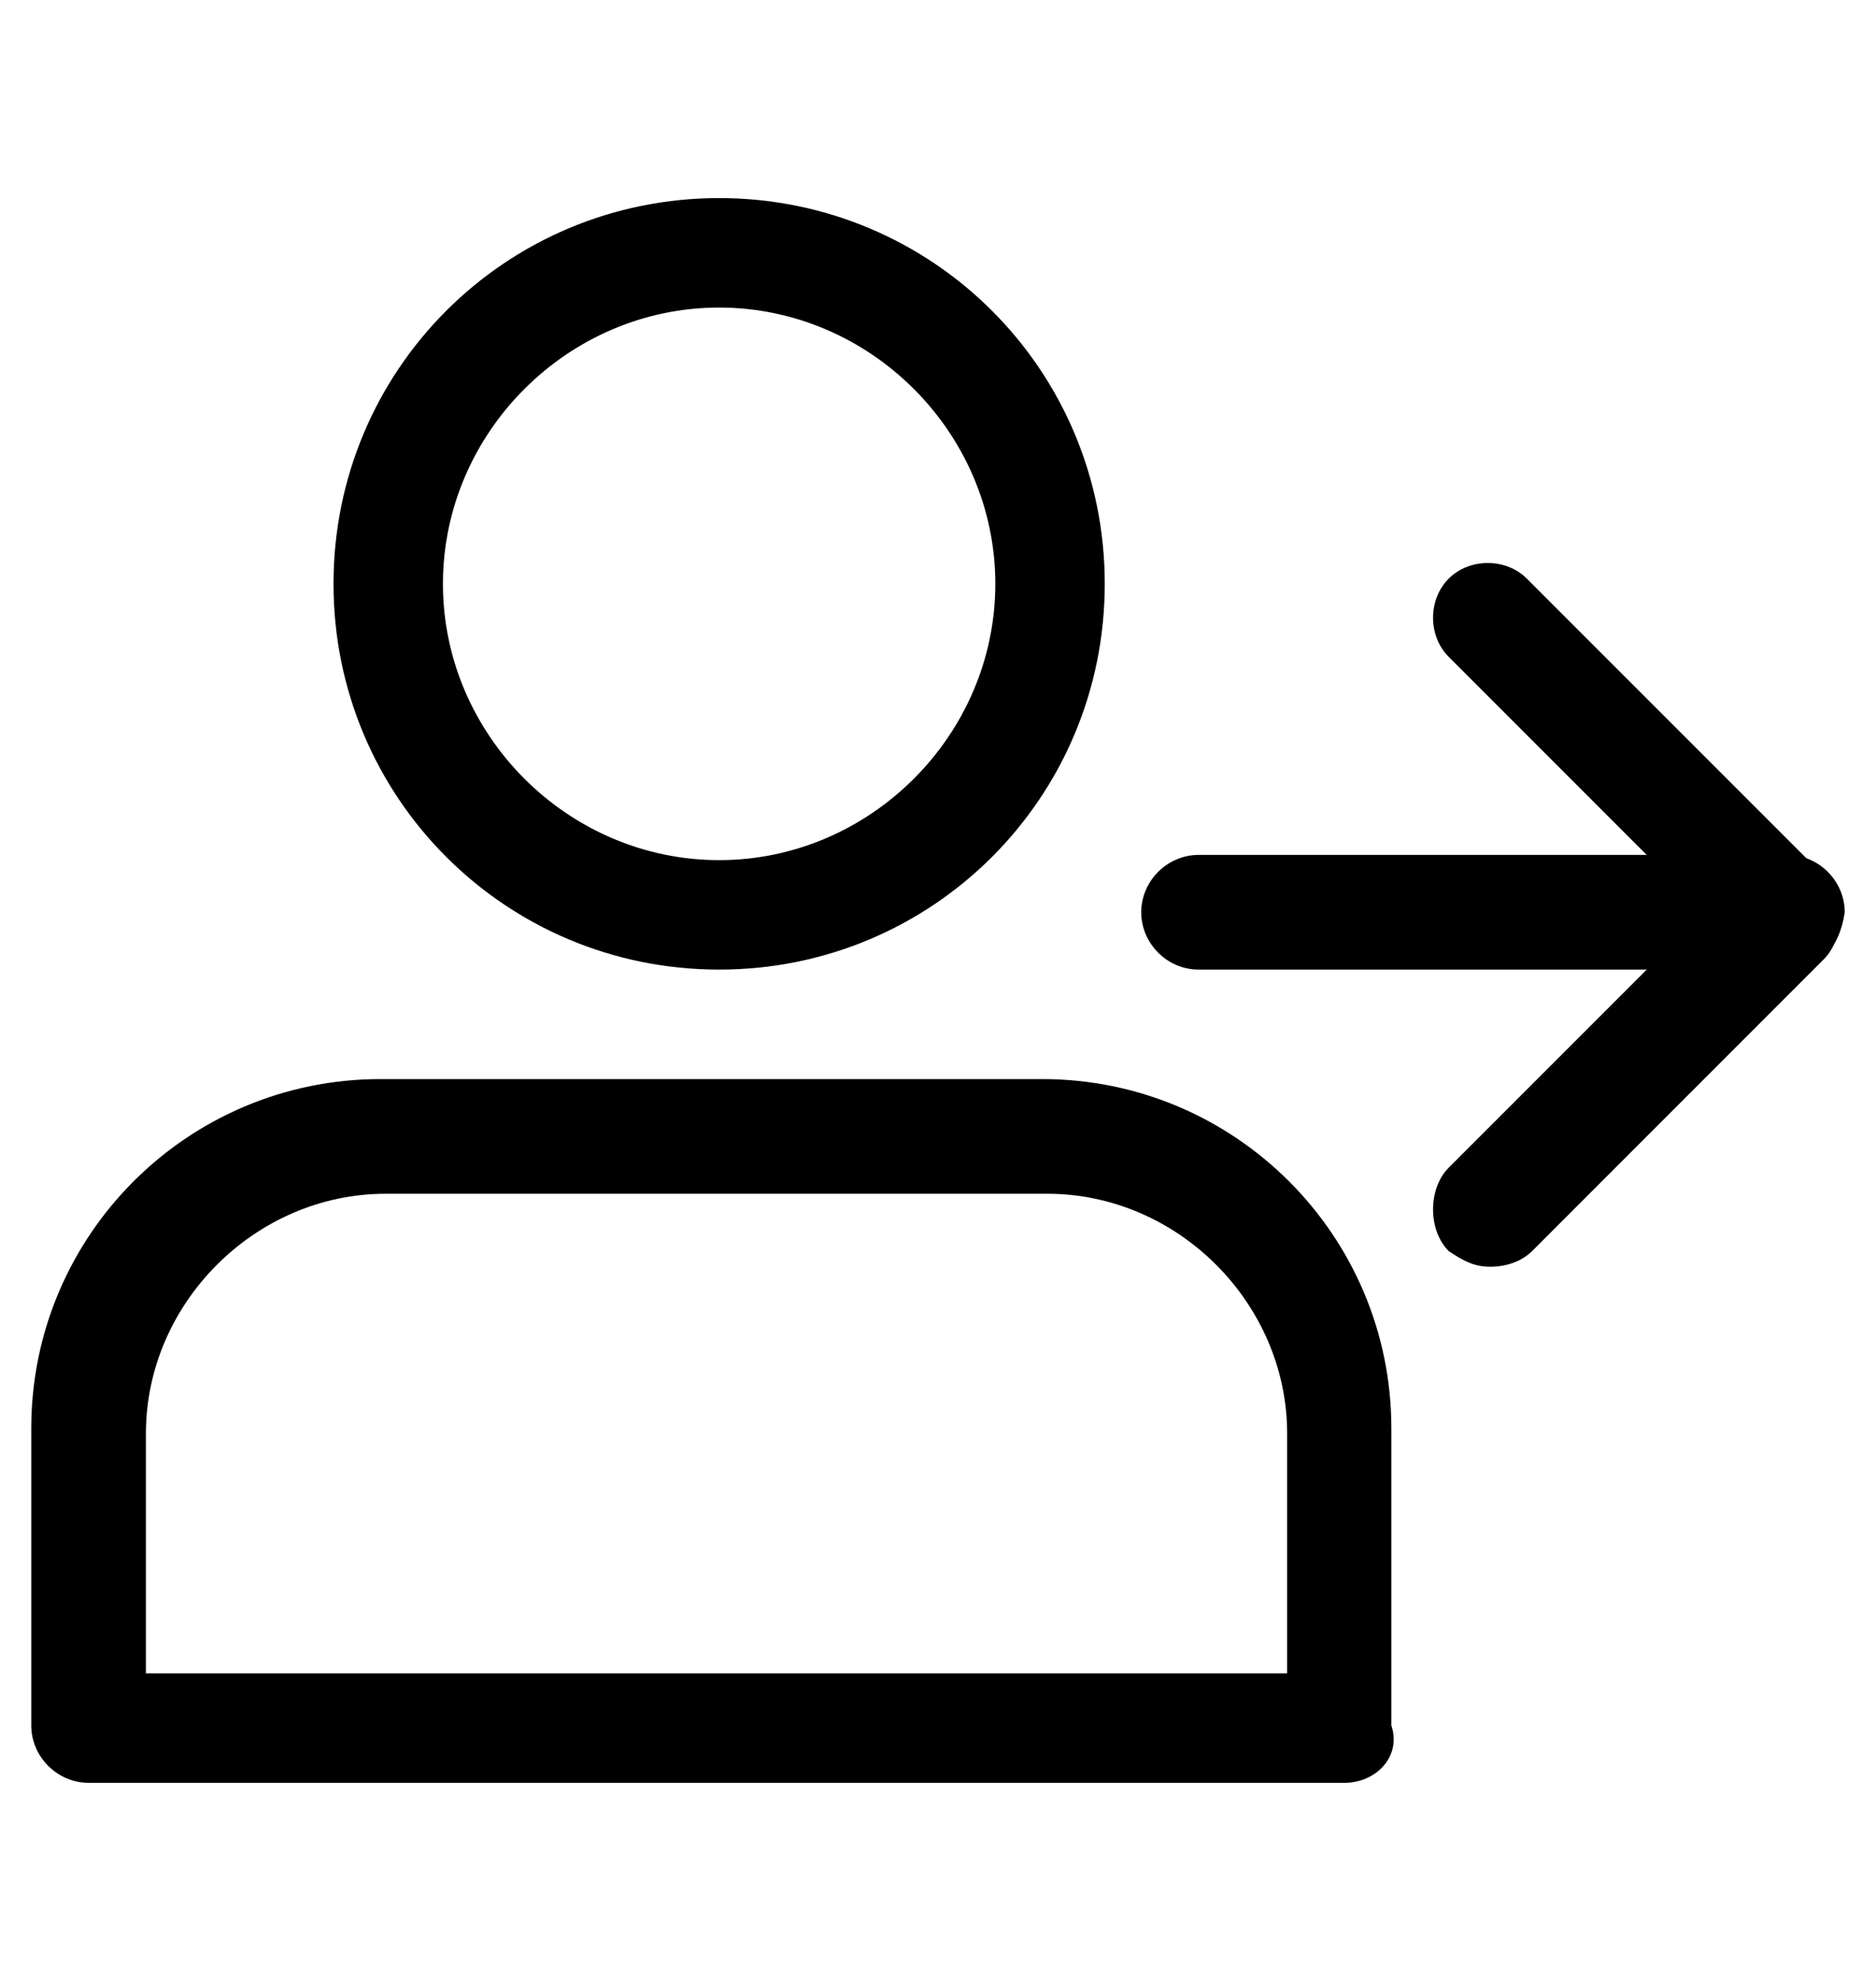 <?xml version="1.0" encoding="utf-8"?>
<!-- Generator: Adobe Illustrator 28.1.0, SVG Export Plug-In . SVG Version: 6.00 Build 0)  -->
<svg version="1.1" id="Capa_1" xmlns="http://www.w3.org/2000/svg" xmlns:xlink="http://www.w3.org/1999/xlink" x="0px" y="0px"
	 viewBox="0 0 36 38" style="enable-background:new 0 0 36 38;" xml:space="preserve">
<style type="text/css">
	.st0{fill-rule:evenodd;clip-rule:evenodd;}
</style>
<path class="st0" d="M-180.3-113.7h-21c-1,0-1.8,0.8-1.8,1.8v28.5c0,1,0.8,1.8,1.8,1.8h21c1,0,1.8-0.8,1.8-1.8v-28.5
	C-178.5-112.9-179.3-113.7-180.3-113.7z M-201.3-116.4c-2.5,0-4.5,2-4.5,4.5v28.5c0,2.5,2,4.5,4.5,4.5h21c2.5,0,4.5-2,4.5-4.5v-28.5
	c0-2.5-2-4.5-4.5-4.5H-201.3z"/>
<path class="st0" d="M-198.2-105.2c0-0.7,0.6-1.3,1.3-1.3h7.5c0.7,0,1.4,0.6,1.4,1.3s-0.6,1.3-1.4,1.3h-7.5
	C-197.6-103.8-198.2-104.4-198.2-105.2z"/>
<path class="st0" d="M-198.2-97.7c0-0.7,0.6-1.3,1.3-1.3h12c0.7,0,1.4,0.6,1.4,1.3s-0.6,1.3-1.4,1.3h-12
	C-197.6-96.3-198.2-96.9-198.2-97.7z"/>
<path class="st0" d="M-198.2-90.2c0-0.7,0.6-1.3,1.3-1.3h4.5c0.7,0,1.4,0.6,1.4,1.3s-0.6,1.3-1.4,1.3h-4.5
	C-197.6-88.8-198.2-89.4-198.2-90.2z"/>
<g>
	<g>
		<g>
			<path d="M13.8,18.3c-3.9,0-7.1-3.2-7.1-7.1s3.2-7.1,7.1-7.1s7.1,3.2,7.1,7.1S17.7,18.3,13.8,18.3z M13.8,5.5
				c-3.1,0-5.7,2.5-5.7,5.7s2.5,5.7,5.7,5.7s5.7-2.5,5.7-5.7S16.9,5.5,13.8,5.5z"/>
			<path d="M13.8,18.6c-4.1,0-7.4-3.3-7.4-7.4c0-4.1,3.3-7.4,7.4-7.4s7.4,3.3,7.4,7.4C21.2,15.3,17.9,18.6,13.8,18.6z M13.8,4.5
				C10,4.5,7,7.5,7,11.2c0,3.7,3,6.7,6.7,6.7s6.7-3,6.7-6.7C20.5,7.5,17.5,4.5,13.8,4.5z M13.8,17.2c-3.3,0-6-2.7-6-6s2.7-6,6-6
				s6,2.7,6,6S17.1,17.2,13.8,17.2z M13.8,5.9c-2.9,0-5.3,2.4-5.3,5.3s2.4,5.3,5.3,5.3s5.3-2.4,5.3-5.3S16.7,5.9,13.8,5.9z"/>
		</g>
	</g>
	<g>
		<g>
			<path d="M25.8,33.9H1.7c-0.4,0-0.7-0.3-0.7-0.7v-5.7c0-3.5,2.9-6.4,6.4-6.4h12.7c3.5,0,6.4,2.9,6.4,6.4v5.7
				C26.5,33.5,26.2,33.9,25.8,33.9z M2.4,32.5h22.7v-5c0-2.7-2.2-5-5-5H7.4c-2.7,0-5,2.2-5,5V32.5z"/>
			<path d="M25.8,34.2H1.7c-0.6,0-1.1-0.5-1.1-1.1v-5.7c0-3.7,3-6.7,6.7-6.7h12.7c3.7,0,6.7,3,6.7,6.7v5.7
				C26.9,33.7,26.4,34.2,25.8,34.2z M7.4,21.5c-3.3,0-6,2.7-6,6v5.7c0,0.2,0.2,0.4,0.4,0.4h24.1c0.2,0,0.4-0.2,0.4-0.4v-5.7
				c0-3.3-2.7-6-6-6H7.4z M25.4,32.8H2.1v-5.3c0-2.9,2.4-5.3,5.3-5.3h12.7c2.9,0,5.3,2.4,5.3,5.3V32.8z M2.8,32.1h21.9v-4.6
				c0-2.5-2.1-4.6-4.6-4.6H7.4c-2.5,0-4.6,2.1-4.6,4.6V32.1z"/>
		</g>
	</g>
	<g>
		<g>
			<path d="M34.3,18.3H23c-0.4,0-0.7-0.3-0.7-0.7s0.3-0.7,0.7-0.7h11.3c0.4,0,0.7,0.3,0.7,0.7S34.7,18.3,34.3,18.3z"/>
			<path d="M34.3,18.6H23c-0.6,0-1.1-0.5-1.1-1.1c0-0.6,0.5-1.1,1.1-1.1h11.3c0.6,0,1.1,0.5,1.1,1.1C35.3,18.2,34.9,18.6,34.3,18.6z
				 M23,17.2c-0.2,0-0.4,0.2-0.4,0.4c0,0.2,0.2,0.3,0.4,0.3h11.3c0.2,0,0.4-0.2,0.4-0.3c0-0.2-0.2-0.4-0.4-0.4H23z"/>
		</g>
	</g>
	<g>
		<g>
			<path d="M28.6,24c-0.2,0-0.4-0.1-0.5-0.2c-0.3-0.3-0.3-0.7,0-1l5.2-5.2l-5.2-5.2c-0.3-0.3-0.3-0.7,0-1c0.3-0.3,0.7-0.3,1,0
				l5.7,5.7c0.3,0.3,0.3,0.7,0,1l-5.7,5.7C29,23.9,28.8,24,28.6,24L28.6,24z"/>
			<path d="M28.6,24.3c-0.3,0-0.5-0.1-0.8-0.3c-0.2-0.2-0.3-0.5-0.3-0.8c0-0.3,0.1-0.6,0.3-0.8l4.9-4.9l-4.9-4.9
				c-0.4-0.4-0.4-1.1,0-1.5c0.4-0.4,1.1-0.4,1.5,0l5.7,5.7c0.2,0.2,0.3,0.5,0.3,0.8c0,0.3-0.1,0.6-0.3,0.8L29.4,24
				C29.2,24.2,28.9,24.3,28.6,24.3z M28.6,11.6c-0.1,0-0.2,0-0.2,0.1c-0.1,0.1-0.1,0.4,0,0.5l5.4,5.4L28.4,23
				c-0.1,0.1-0.1,0.2-0.1,0.2c0,0.1,0,0.2,0.1,0.2c0.1,0.1,0.4,0.1,0.5,0l5.7-5.7c0.1-0.1,0.1-0.2,0.1-0.2c0-0.1,0-0.2-0.1-0.3
				l-5.7-5.7C28.8,11.6,28.7,11.6,28.6,11.6z"/>
		</g>
	</g>
</g>
</svg>
